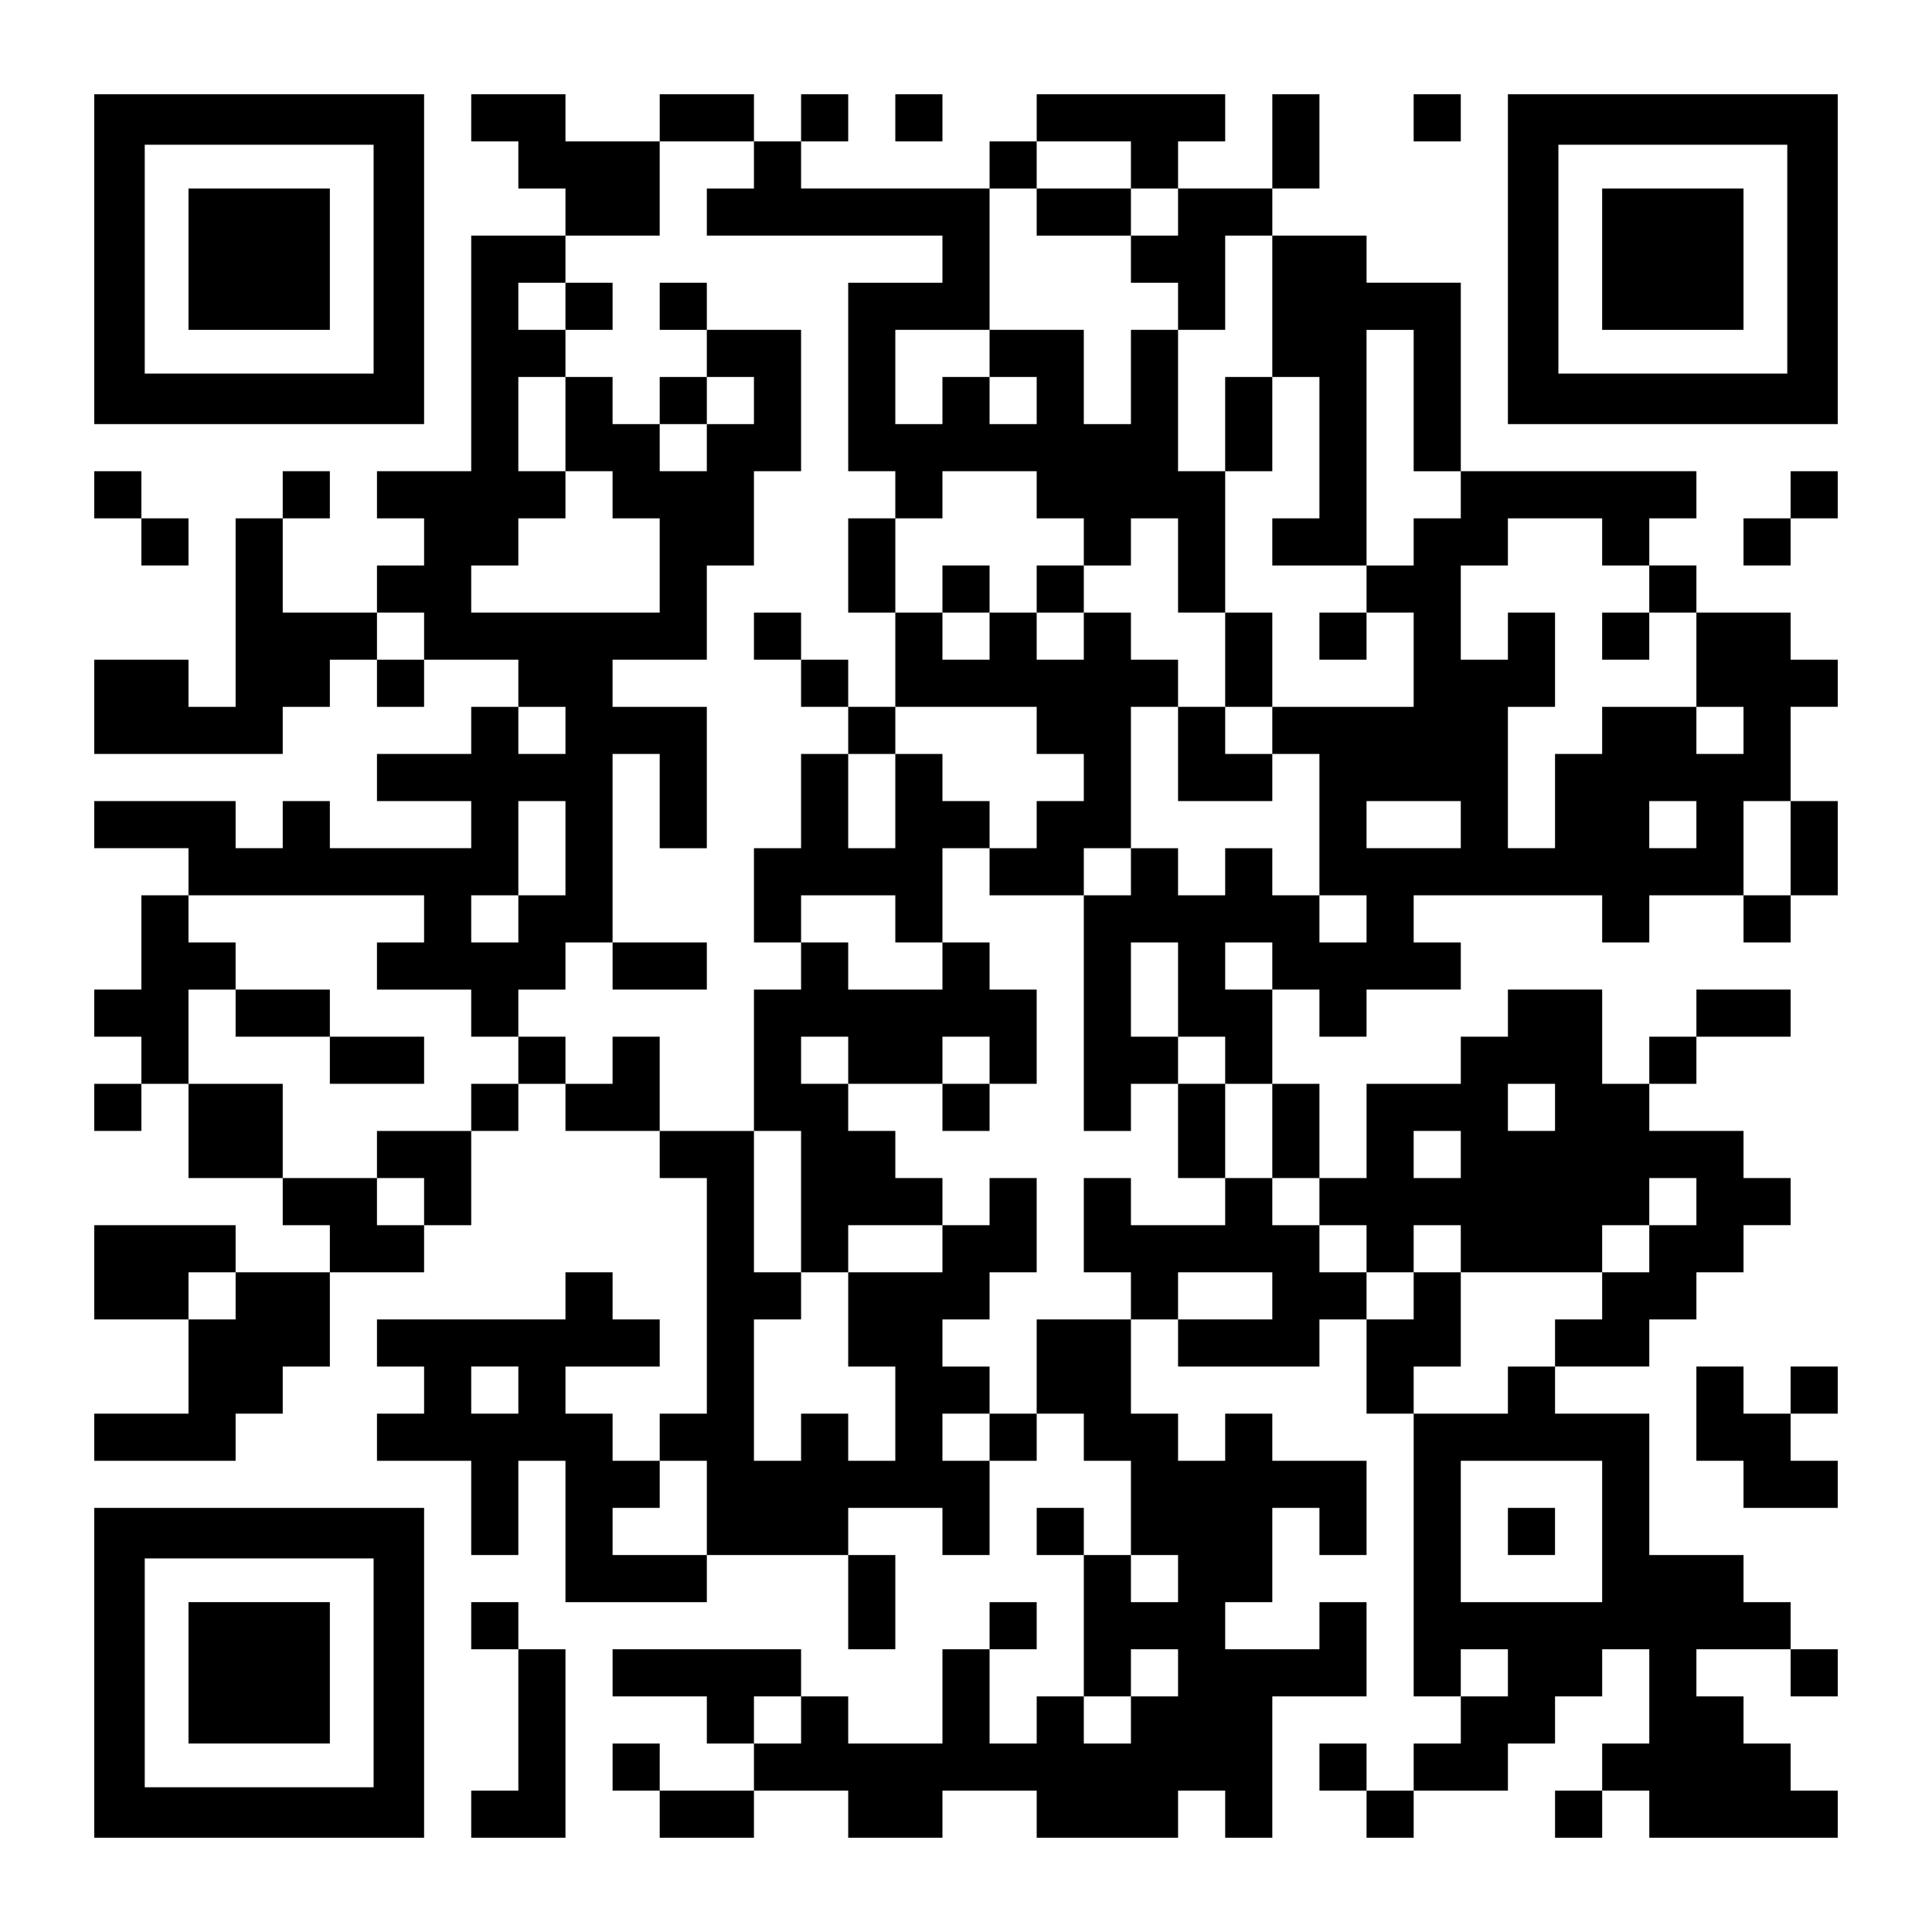 <?xml version="1.0" encoding="UTF-8" standalone="yes"?>
<svg version="1.0" xmlns="http://www.w3.org/2000/svg" width="1148px" height="1148px" viewBox="0 0 1148 1148" preserveAspectRatio="xMidYMid meet">
  <g transform="translate(0,1148) scale(0.1,-0.1)" fill="#000000" stroke="none">
    <path d="M560 9940 l0 -980 980 0 980 0 0 980 0 980 -980 0 -980 0 0 -980z
m1660 0 l0 -680 -680 0 -680 0 0 680 0 680 680 0 680 0 0 -680z"/>
    <path d="M1120 9940 l0 -420 420 0 420 0 0 420 0 420 -420 0 -420 0 0 -420z"/>
    <path d="M2800 10780 l0 -140 140 0 140 0 0 -140 0 -140 140 0 140 0 0 -140 0
-140 -280 0 -280 0 0 -700 0 -700 -280 0 -280 0 0 -140 0 -140 140 0 140 0 0
-140 0 -140 -140 0 -140 0 0 -140 0 -140 -280 0 -280 0 0 280 0 280 140 0 140
0 0 140 0 140 -140 0 -140 0 0 -140 0 -140 -140 0 -140 0 0 -560 0 -560 -140
0 -140 0 0 140 0 140 -280 0 -280 0 0 -280 0 -280 560 0 560 0 0 140 0 140
140 0 140 0 0 140 0 140 140 0 140 0 0 -140 0 -140 140 0 140 0 0 140 0 140
280 0 280 0 0 -140 0 -140 -140 0 -140 0 0 -140 0 -140 -280 0 -280 0 0 -140
0 -140 280 0 280 0 0 -140 0 -140 -420 0 -420 0 0 140 0 140 -140 0 -140 0 0
-140 0 -140 -140 0 -140 0 0 140 0 140 -420 0 -420 0 0 -140 0 -140 280 0 280
0 0 -140 0 -140 -140 0 -140 0 0 -280 0 -280 -140 0 -140 0 0 -140 0 -140 140
0 140 0 0 -140 0 -140 -140 0 -140 0 0 -140 0 -140 140 0 140 0 0 140 0 140
140 0 140 0 0 -280 0 -280 280 0 280 0 0 -140 0 -140 140 0 140 0 0 -140 0
-140 -280 0 -280 0 0 140 0 140 -420 0 -420 0 0 -280 0 -280 280 0 280 0 0
-280 0 -280 -280 0 -280 0 0 -140 0 -140 420 0 420 0 0 140 0 140 140 0 140 0
0 140 0 140 140 0 140 0 0 280 0 280 280 0 280 0 0 140 0 140 140 0 140 0 0
280 0 280 140 0 140 0 0 140 0 140 140 0 140 0 0 -140 0 -140 280 0 280 0 0
-140 0 -140 140 0 140 0 0 -700 0 -700 -140 0 -140 0 0 -140 0 -140 -140 0
-140 0 0 140 0 140 -140 0 -140 0 0 140 0 140 280 0 280 0 0 140 0 140 -140 0
-140 0 0 140 0 140 -140 0 -140 0 0 -140 0 -140 -560 0 -560 0 0 -140 0 -140
140 0 140 0 0 -140 0 -140 -140 0 -140 0 0 -140 0 -140 280 0 280 0 0 -280 0
-280 140 0 140 0 0 280 0 280 140 0 140 0 0 -420 0 -420 420 0 420 0 0 140 0
140 420 0 420 0 0 -280 0 -280 140 0 140 0 0 280 0 280 -140 0 -140 0 0 140 0
140 280 0 280 0 0 -140 0 -140 140 0 140 0 0 280 0 280 140 0 140 0 0 140 0
140 140 0 140 0 0 -140 0 -140 140 0 140 0 0 -280 0 -280 -140 0 -140 0 0 140
0 140 -140 0 -140 0 0 -140 0 -140 140 0 140 0 0 -420 0 -420 -140 0 -140 0 0
-140 0 -140 -140 0 -140 0 0 280 0 280 140 0 140 0 0 140 0 140 -140 0 -140 0
0 -140 0 -140 -140 0 -140 0 0 -280 0 -280 -280 0 -280 0 0 140 0 140 -140 0
-140 0 0 140 0 140 -560 0 -560 0 0 -140 0 -140 280 0 280 0 0 -140 0 -140
140 0 140 0 0 -140 0 -140 -280 0 -280 0 0 140 0 140 -140 0 -140 0 0 -140 0
-140 140 0 140 0 0 -140 0 -140 280 0 280 0 0 140 0 140 280 0 280 0 0 -140 0
-140 280 0 280 0 0 140 0 140 280 0 280 0 0 -140 0 -140 420 0 420 0 0 140 0
140 140 0 140 0 0 -140 0 -140 140 0 140 0 0 420 0 420 280 0 280 0 0 280 0
280 -140 0 -140 0 0 -140 0 -140 -280 0 -280 0 0 140 0 140 140 0 140 0 0 280
0 280 140 0 140 0 0 -140 0 -140 140 0 140 0 0 280 0 280 -280 0 -280 0 0 140
0 140 -140 0 -140 0 0 -140 0 -140 -140 0 -140 0 0 140 0 140 -140 0 -140 0 0
280 0 280 140 0 140 0 0 -140 0 -140 420 0 420 0 0 140 0 140 140 0 140 0 0
-280 0 -280 140 0 140 0 0 -840 0 -840 140 0 140 0 0 -140 0 -140 -140 0 -140
0 0 -140 0 -140 -140 0 -140 0 0 140 0 140 -140 0 -140 0 0 -140 0 -140 140 0
140 0 0 -140 0 -140 140 0 140 0 0 140 0 140 280 0 280 0 0 140 0 140 140 0
140 0 0 140 0 140 140 0 140 0 0 140 0 140 140 0 140 0 0 -280 0 -280 -140 0
-140 0 0 -140 0 -140 -140 0 -140 0 0 -140 0 -140 140 0 140 0 0 140 0 140
140 0 140 0 0 -140 0 -140 560 0 560 0 0 140 0 140 -140 0 -140 0 0 140 0 140
-140 0 -140 0 0 140 0 140 -140 0 -140 0 0 140 0 140 280 0 280 0 0 -140 0
-140 140 0 140 0 0 140 0 140 -140 0 -140 0 0 140 0 140 -140 0 -140 0 0 140
0 140 -280 0 -280 0 0 420 0 420 -280 0 -280 0 0 140 0 140 280 0 280 0 0 140
0 140 140 0 140 0 0 140 0 140 140 0 140 0 0 140 0 140 140 0 140 0 0 140 0
140 -140 0 -140 0 0 140 0 140 -280 0 -280 0 0 140 0 140 140 0 140 0 0 140 0
140 280 0 280 0 0 140 0 140 -280 0 -280 0 0 -140 0 -140 -140 0 -140 0 0
-140 0 -140 -140 0 -140 0 0 280 0 280 -280 0 -280 0 0 -140 0 -140 -140 0
-140 0 0 -140 0 -140 -280 0 -280 0 0 -280 0 -280 -140 0 -140 0 0 280 0 280
-140 0 -140 0 0 280 0 280 140 0 140 0 0 -140 0 -140 140 0 140 0 0 140 0 140
280 0 280 0 0 140 0 140 -140 0 -140 0 0 140 0 140 560 0 560 0 0 -140 0 -140
140 0 140 0 0 140 0 140 280 0 280 0 0 -140 0 -140 140 0 140 0 0 140 0 140
140 0 140 0 0 280 0 280 -140 0 -140 0 0 280 0 280 140 0 140 0 0 140 0 140
-140 0 -140 0 0 140 0 140 -280 0 -280 0 0 140 0 140 -140 0 -140 0 0 140 0
140 140 0 140 0 0 140 0 140 -700 0 -700 0 0 560 0 560 -280 0 -280 0 0 140 0
140 -280 0 -280 0 0 140 0 140 140 0 140 0 0 280 0 280 -140 0 -140 0 0 -280
0 -280 -280 0 -280 0 0 140 0 140 140 0 140 0 0 140 0 140 -560 0 -560 0 0
-140 0 -140 -140 0 -140 0 0 -140 0 -140 -560 0 -560 0 0 140 0 140 140 0 140
0 0 140 0 140 -140 0 -140 0 0 -140 0 -140 -140 0 -140 0 0 140 0 140 -280 0
-280 0 0 -140 0 -140 -280 0 -280 0 0 140 0 140 -280 0 -280 0 0 -140z m1680
-280 l0 -140 -140 0 -140 0 0 -140 0 -140 700 0 700 0 0 -140 0 -140 -280 0
-280 0 0 -560 0 -560 140 0 140 0 0 -140 0 -140 140 0 140 0 0 140 0 140 280
0 280 0 0 -140 0 -140 140 0 140 0 0 -140 0 -140 140 0 140 0 0 140 0 140 140
0 140 0 0 -280 0 -280 140 0 140 0 0 420 0 420 -140 0 -140 0 0 420 0 420
-140 0 -140 0 0 -280 0 -280 -140 0 -140 0 0 280 0 280 -280 0 -280 0 0 -140
0 -140 140 0 140 0 0 -140 0 -140 -140 0 -140 0 0 140 0 140 -140 0 -140 0 0
-140 0 -140 -140 0 -140 0 0 280 0 280 280 0 280 0 0 420 0 420 140 0 140 0 0
140 0 140 280 0 280 0 0 -140 0 -140 140 0 140 0 0 -140 0 -140 -140 0 -140 0
0 -140 0 -140 140 0 140 0 0 -140 0 -140 140 0 140 0 0 280 0 280 140 0 140 0
0 -420 0 -420 140 0 140 0 0 -420 0 -420 -140 0 -140 0 0 -140 0 -140 280 0
280 0 0 700 0 700 140 0 140 0 0 -420 0 -420 140 0 140 0 0 -140 0 -140 -140
0 -140 0 0 -140 0 -140 -140 0 -140 0 0 -140 0 -140 140 0 140 0 0 -280 0
-280 -420 0 -420 0 0 -140 0 -140 140 0 140 0 0 -420 0 -420 140 0 140 0 0
-140 0 -140 -140 0 -140 0 0 140 0 140 -140 0 -140 0 0 140 0 140 -140 0 -140
0 0 -140 0 -140 -140 0 -140 0 0 140 0 140 -140 0 -140 0 0 -140 0 -140 -140
0 -140 0 0 -700 0 -700 140 0 140 0 0 140 0 140 140 0 140 0 0 140 0 140 -140
0 -140 0 0 280 0 280 140 0 140 0 0 -280 0 -280 140 0 140 0 0 -140 0 -140
140 0 140 0 0 -280 0 -280 140 0 140 0 0 -140 0 -140 140 0 140 0 0 -140 0
-140 140 0 140 0 0 140 0 140 140 0 140 0 0 -140 0 -140 420 0 420 0 0 140 0
140 140 0 140 0 0 140 0 140 140 0 140 0 0 -140 0 -140 -140 0 -140 0 0 -140
0 -140 -140 0 -140 0 0 -140 0 -140 -140 0 -140 0 0 -140 0 -140 -140 0 -140
0 0 -140 0 -140 -280 0 -280 0 0 140 0 140 140 0 140 0 0 280 0 280 -140 0
-140 0 0 -140 0 -140 -140 0 -140 0 0 140 0 140 -140 0 -140 0 0 140 0 140
-140 0 -140 0 0 140 0 140 -140 0 -140 0 0 -140 0 -140 -280 0 -280 0 0 140 0
140 -140 0 -140 0 0 -280 0 -280 140 0 140 0 0 -140 0 -140 -280 0 -280 0 0
-280 0 -280 -140 0 -140 0 0 -140 0 -140 -140 0 -140 0 0 140 0 140 140 0 140
0 0 140 0 140 -140 0 -140 0 0 140 0 140 140 0 140 0 0 140 0 140 140 0 140 0
0 280 0 280 -140 0 -140 0 0 -140 0 -140 -140 0 -140 0 0 -140 0 -140 -280 0
-280 0 0 -280 0 -280 140 0 140 0 0 -280 0 -280 -140 0 -140 0 0 140 0 140
-140 0 -140 0 0 -140 0 -140 -140 0 -140 0 0 420 0 420 140 0 140 0 0 140 0
140 -140 0 -140 0 0 420 0 420 -280 0 -280 0 0 280 0 280 -140 0 -140 0 0
-140 0 -140 -140 0 -140 0 0 140 0 140 -140 0 -140 0 0 -140 0 -140 -140 0
-140 0 0 -140 0 -140 -280 0 -280 0 0 -140 0 -140 140 0 140 0 0 -140 0 -140
-140 0 -140 0 0 140 0 140 -280 0 -280 0 0 280 0 280 -280 0 -280 0 0 280 0
280 140 0 140 0 0 140 0 140 -140 0 -140 0 0 140 0 140 700 0 700 0 0 -140 0
-140 -140 0 -140 0 0 -140 0 -140 280 0 280 0 0 -140 0 -140 140 0 140 0 0
140 0 140 140 0 140 0 0 140 0 140 140 0 140 0 0 560 0 560 140 0 140 0 0
-280 0 -280 140 0 140 0 0 420 0 420 -280 0 -280 0 0 140 0 140 280 0 280 0 0
280 0 280 140 0 140 0 0 280 0 280 140 0 140 0 0 420 0 420 -280 0 -280 0 0
-140 0 -140 140 0 140 0 0 -140 0 -140 -140 0 -140 0 0 -140 0 -140 -140 0
-140 0 0 140 0 140 -140 0 -140 0 0 140 0 140 -140 0 -140 0 0 -280 0 -280
140 0 140 0 0 -140 0 -140 140 0 140 0 0 -280 0 -280 -560 0 -560 0 0 140 0
140 140 0 140 0 0 140 0 140 140 0 140 0 0 140 0 140 -140 0 -140 0 0 280 0
280 140 0 140 0 0 140 0 140 -140 0 -140 0 0 140 0 140 140 0 140 0 0 140 0
140 280 0 280 0 0 280 0 280 280 0 280 0 0 -140z m5040 -2240 l0 -140 140 0
140 0 0 -140 0 -140 140 0 140 0 0 -280 0 -280 140 0 140 0 0 -140 0 -140
-140 0 -140 0 0 140 0 140 -280 0 -280 0 0 -140 0 -140 -140 0 -140 0 0 -280
0 -280 -140 0 -140 0 0 420 0 420 140 0 140 0 0 280 0 280 -140 0 -140 0 0
-140 0 -140 -140 0 -140 0 0 280 0 280 140 0 140 0 0 140 0 140 280 0 280 0 0
-140z m-7000 -560 l0 -140 -140 0 -140 0 0 140 0 140 140 0 140 0 0 -140z
m840 -560 l0 -140 -140 0 -140 0 0 140 0 140 140 0 140 0 0 -140z m0 -700 l0
-280 -140 0 -140 0 0 -140 0 -140 -140 0 -140 0 0 140 0 140 140 0 140 0 0
280 0 280 140 0 140 0 0 -280z m5320 140 l0 -140 -280 0 -280 0 0 140 0 140
280 0 280 0 0 -140z m1400 0 l0 -140 -140 0 -140 0 0 140 0 140 140 0 140 0 0
-140z m560 -140 l0 -280 -140 0 -140 0 0 280 0 280 140 0 140 0 0 -280z
m-3080 -700 l0 -140 -140 0 -140 0 0 140 0 140 140 0 140 0 0 -140z m1680
-840 l0 -140 -140 0 -140 0 0 140 0 140 140 0 140 0 0 -140z m-560 -280 l0
-140 -140 0 -140 0 0 140 0 140 140 0 140 0 0 -140z m-7280 -840 l0 -140 -140
0 -140 0 0 140 0 140 140 0 140 0 0 -140z m6160 0 l0 -140 -280 0 -280 0 0
140 0 140 280 0 280 0 0 -140z m-4480 -560 l0 -140 -140 0 -140 0 0 140 0 140
140 0 140 0 0 -140z m1120 -700 l0 -280 -280 0 -280 0 0 140 0 140 140 0 140
0 0 140 0 140 140 0 140 0 0 -280z m5320 -140 l0 -420 -420 0 -420 0 0 420 0
420 420 0 420 0 0 -420z m-2520 -280 l0 -140 -140 0 -140 0 0 140 0 140 140 0
140 0 0 -140z m0 -560 l0 -140 -140 0 -140 0 0 -140 0 -140 -140 0 -140 0 0
140 0 140 140 0 140 0 0 140 0 140 140 0 140 0 0 -140z m1960 0 l0 -140 -140
0 -140 0 0 140 0 140 140 0 140 0 0 -140z m-4200 -280 l0 -140 -140 0 -140 0
0 140 0 140 140 0 140 0 0 -140z"/>
    <path d="M6160 10220 l0 -140 280 0 280 0 0 140 0 140 -280 0 -280 0 0 -140z"/>
    <path d="M3360 9660 l0 -140 140 0 140 0 0 140 0 140 -140 0 -140 0 0 -140z"/>
    <path d="M3920 9660 l0 -140 140 0 140 0 0 140 0 140 -140 0 -140 0 0 -140z"/>
    <path d="M3920 9100 l0 -140 140 0 140 0 0 140 0 140 -140 0 -140 0 0 -140z"/>
    <path d="M7280 8960 l0 -280 140 0 140 0 0 280 0 280 -140 0 -140 0 0 -280z"/>
    <path d="M5040 8120 l0 -280 140 0 140 0 0 -280 0 -280 -140 0 -140 0 0 140 0
140 -140 0 -140 0 0 140 0 140 -140 0 -140 0 0 -140 0 -140 140 0 140 0 0
-140 0 -140 140 0 140 0 0 -140 0 -140 -140 0 -140 0 0 -280 0 -280 -140 0
-140 0 0 -280 0 -280 140 0 140 0 0 -140 0 -140 -140 0 -140 0 0 -420 0 -420
140 0 140 0 0 -420 0 -420 140 0 140 0 0 140 0 140 280 0 280 0 0 140 0 140
-140 0 -140 0 0 140 0 140 -140 0 -140 0 0 140 0 140 280 0 280 0 0 -140 0
-140 140 0 140 0 0 140 0 140 140 0 140 0 0 280 0 280 -140 0 -140 0 0 140 0
140 -140 0 -140 0 0 280 0 280 140 0 140 0 0 -140 0 -140 280 0 280 0 0 140 0
140 140 0 140 0 0 420 0 420 140 0 140 0 0 -280 0 -280 280 0 280 0 0 140 0
140 -140 0 -140 0 0 140 0 140 140 0 140 0 0 280 0 280 -140 0 -140 0 0 -280
0 -280 -140 0 -140 0 0 140 0 140 -140 0 -140 0 0 140 0 140 -140 0 -140 0 0
140 0 140 -140 0 -140 0 0 -140 0 -140 -140 0 -140 0 0 140 0 140 -140 0 -140
0 0 -140 0 -140 -140 0 -140 0 0 280 0 280 -140 0 -140 0 0 -280z m840 -420
l0 -140 -140 0 -140 0 0 140 0 140 140 0 140 0 0 -140z m560 0 l0 -140 -140 0
-140 0 0 140 0 140 140 0 140 0 0 -140z m-280 -560 l0 -140 140 0 140 0 0
-140 0 -140 -140 0 -140 0 0 -140 0 -140 -140 0 -140 0 0 140 0 140 -140 0
-140 0 0 140 0 140 -140 0 -140 0 0 -280 0 -280 -140 0 -140 0 0 280 0 280
140 0 140 0 0 140 0 140 420 0 420 0 0 -140z m-840 -1120 l0 -140 140 0 140 0
0 -140 0 -140 -280 0 -280 0 0 140 0 140 -140 0 -140 0 0 140 0 140 280 0 280
0 0 -140z m-280 -840 l0 -140 -140 0 -140 0 0 140 0 140 140 0 140 0 0 -140z
m840 0 l0 -140 -140 0 -140 0 0 140 0 140 140 0 140 0 0 -140z"/>
    <path d="M7840 7700 l0 -140 140 0 140 0 0 140 0 140 -140 0 -140 0 0 -140z"/>
    <path d="M3640 5740 l0 -140 280 0 280 0 0 140 0 140 -280 0 -280 0 0 -140z"/>
    <path d="M1400 5460 l0 -140 280 0 280 0 0 -140 0 -140 280 0 280 0 0 140 0
140 -280 0 -280 0 0 140 0 140 -280 0 -280 0 0 -140z"/>
    <path d="M7000 4760 l0 -280 140 0 140 0 0 280 0 280 -140 0 -140 0 0 -280z"/>
    <path d="M9520 7700 l0 -140 140 0 140 0 0 140 0 140 -140 0 -140 0 0 -140z"/>
    <path d="M8960 2380 l0 -140 140 0 140 0 0 140 0 140 -140 0 -140 0 0 -140z"/>
    <path d="M5320 10780 l0 -140 140 0 140 0 0 140 0 140 -140 0 -140 0 0 -140z"/>
    <path d="M8400 10780 l0 -140 140 0 140 0 0 140 0 140 -140 0 -140 0 0 -140z"/>
    <path d="M8960 9940 l0 -980 980 0 980 0 0 980 0 980 -980 0 -980 0 0 -980z
m1660 0 l0 -680 -680 0 -680 0 0 680 0 680 680 0 680 0 0 -680z"/>
    <path d="M9520 9940 l0 -420 420 0 420 0 0 420 0 420 -420 0 -420 0 0 -420z"/>
    <path d="M560 8540 l0 -140 140 0 140 0 0 -140 0 -140 140 0 140 0 0 140 0
140 -140 0 -140 0 0 140 0 140 -140 0 -140 0 0 -140z"/>
    <path d="M10640 8540 l0 -140 -140 0 -140 0 0 -140 0 -140 140 0 140 0 0 140
0 140 140 0 140 0 0 140 0 140 -140 0 -140 0 0 -140z"/>
    <path d="M10080 3080 l0 -280 140 0 140 0 0 -140 0 -140 280 0 280 0 0 140 0
140 -140 0 -140 0 0 140 0 140 140 0 140 0 0 140 0 140 -140 0 -140 0 0 -140
0 -140 -140 0 -140 0 0 140 0 140 -140 0 -140 0 0 -280z"/>
    <path d="M560 1540 l0 -980 980 0 980 0 0 980 0 980 -980 0 -980 0 0 -980z
m1660 0 l0 -680 -680 0 -680 0 0 680 0 680 680 0 680 0 0 -680z"/>
    <path d="M1120 1540 l0 -420 420 0 420 0 0 420 0 420 -420 0 -420 0 0 -420z"/>
    <path d="M2800 1820 l0 -140 140 0 140 0 0 -420 0 -420 -140 0 -140 0 0 -140
0 -140 280 0 280 0 0 560 0 560 -140 0 -140 0 0 140 0 140 -140 0 -140 0 0
-140z"/>
  </g>
</svg>